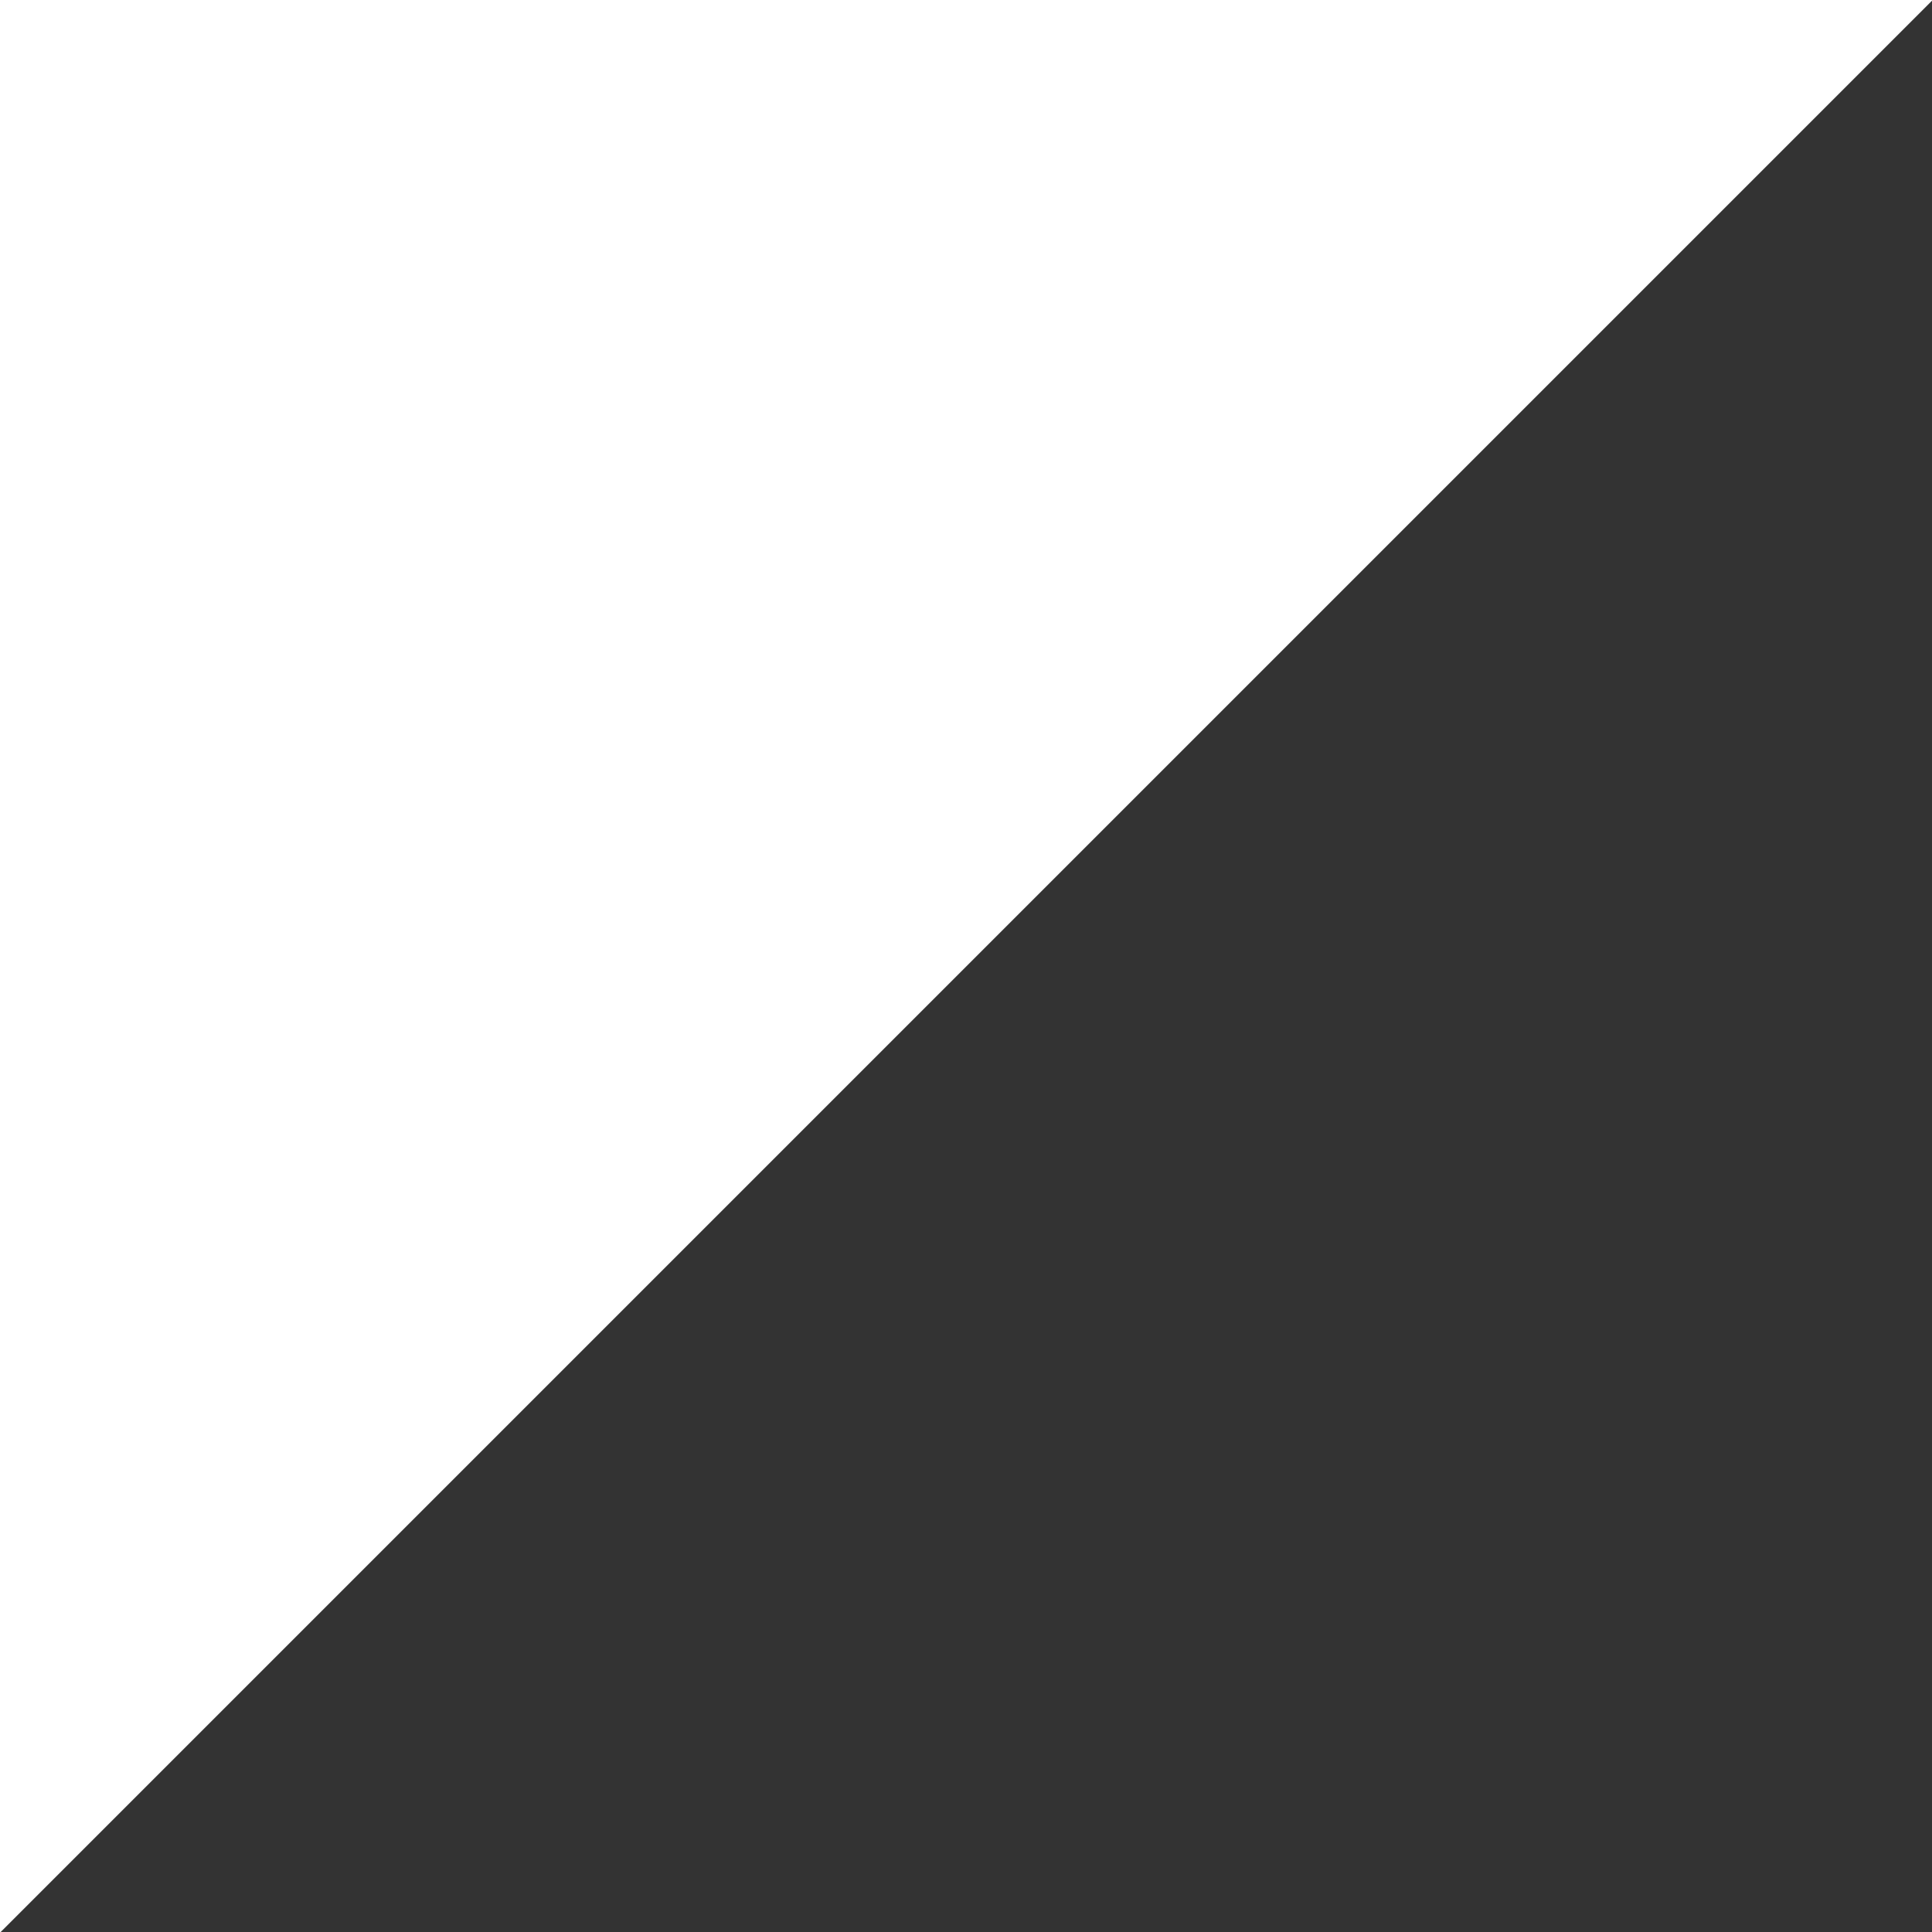 <?xml version="1.0" encoding="UTF-8" standalone="no"?>
<svg xmlns:xlink="http://www.w3.org/1999/xlink" height="100.0px" width="100.0px" xmlns="http://www.w3.org/2000/svg">
  <rect width="100%" height="100%" fill="#333333" stroke="none"/>
  <g transform="matrix(1.0, 0.0, 0.0, 1.0, 50.0, 50.0)">
    <path d="M-50.0 -50.0 L50.0 -50.0 -50.0 50.0 -50.0 -50.0" fill="#ffffff" fill-rule="evenodd" stroke="none"/>
    <path d="M-50.0 -50.0 L-50.0 50.0 50.0 -50.0 -50.0 -50.0 Z" fill="none" stroke="#ffffff" stroke-linecap="round" stroke-linejoin="round" stroke-width="0.05"/>
  </g>
</svg>
